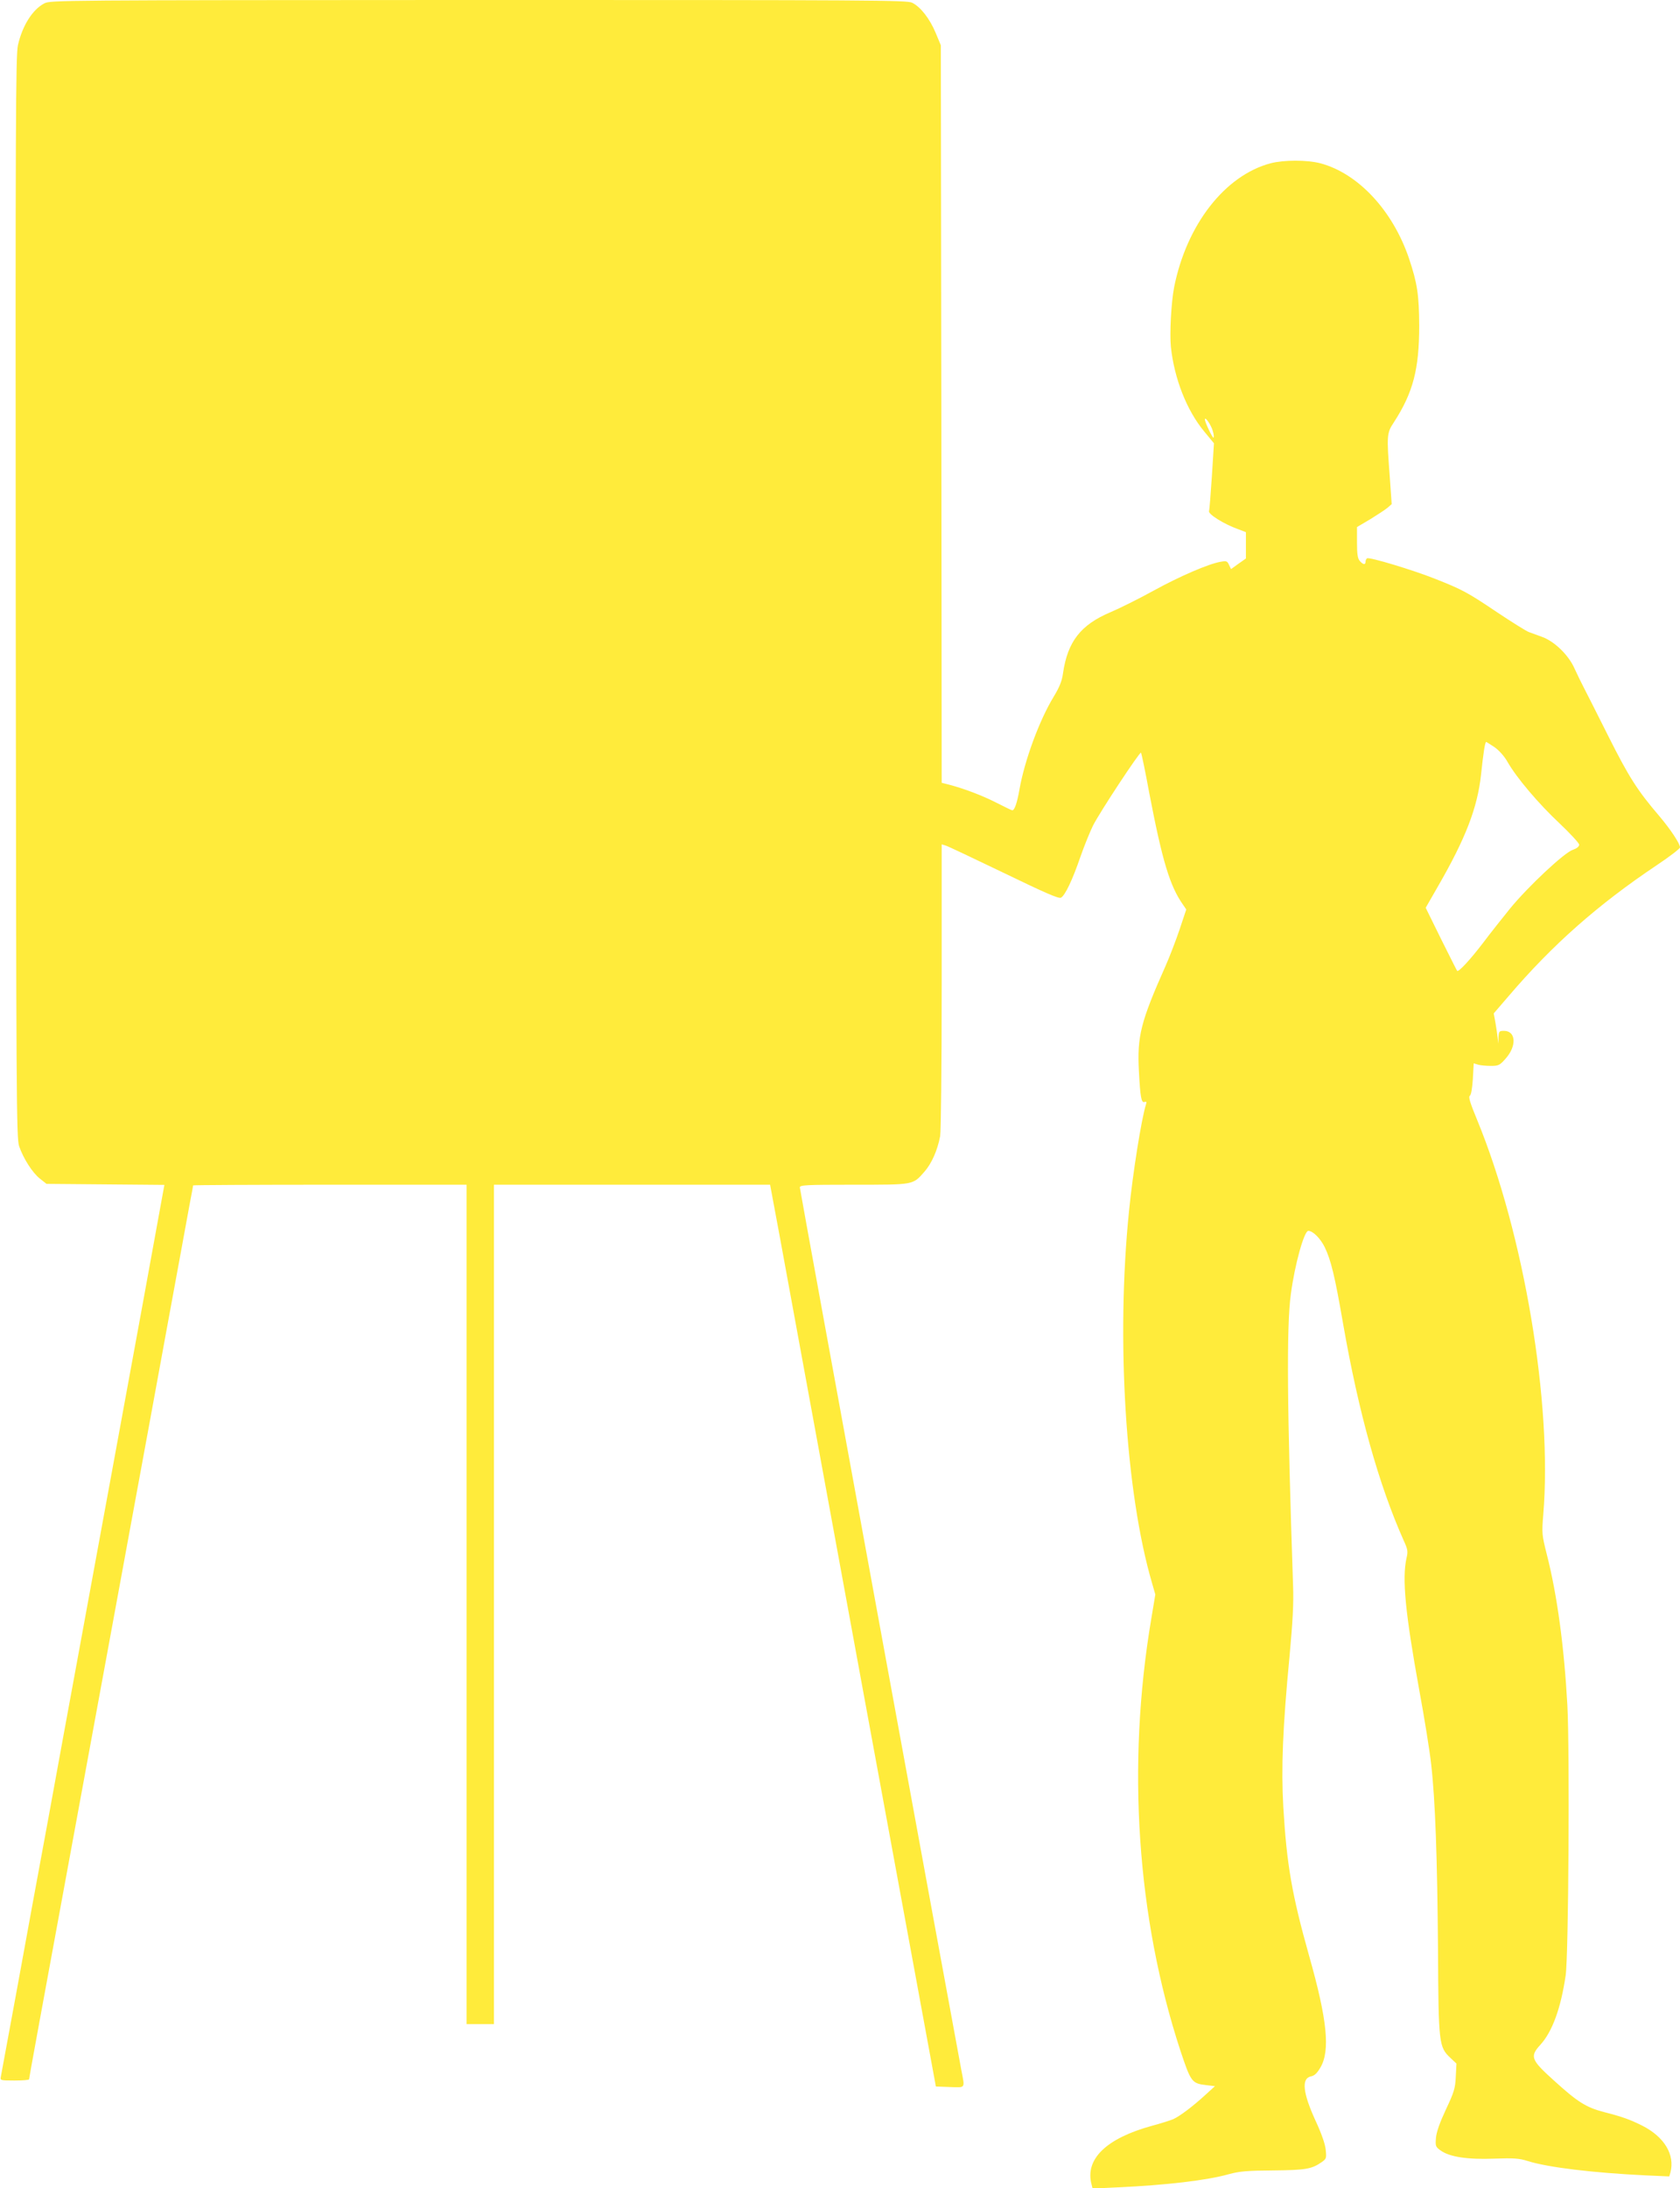 <?xml version="1.0" standalone="no"?>
<!DOCTYPE svg PUBLIC "-//W3C//DTD SVG 20010904//EN"
 "http://www.w3.org/TR/2001/REC-SVG-20010904/DTD/svg10.dtd">
<svg version="1.0" xmlns="http://www.w3.org/2000/svg"
 width="983pt" height="1280pt" viewBox="0 0 983 1280"
 preserveAspectRatio="xMidYMid meet">
<g transform="translate(0,1280) scale(0.1,-0.1)"
fill="#ffeb3b" stroke="none">
<path d="M259 12780 c-69 -36 -128 -130 -154 -244 -13 -57 -15 -450 -13 -3228
3 -2960 4 -3166 20 -3213 25 -72 77 -154 121 -189 l39 -31 345 -3 345 -3 -6
-32 c-8 -48 -215 -1178 -306 -1672 -43 -236 -125 -677 -180 -980 -56 -302
-141 -769 -190 -1037 -50 -269 -131 -710 -180 -980 -50 -271 -93 -503 -95
-515 -5 -22 -3 -23 80 -23 47 0 85 3 85 7 0 6 65 362 301 1643 44 239 116 631
160 870 44 239 116 629 159 865 44 237 129 702 190 1035 61 333 120 651 130
708 11 57 20 105 20 108 0 2 360 4 800 4 l800 0 0 -2455 0 -2455 80 0 80 0 0
2455 0 2455 808 0 808 0 59 -317 c32 -175 250 -1362 484 -2638 l427 -2320 82
-3 c94 -3 88 -11 67 99 -54 286 -945 5150 -945 5163 0 14 32 16 315 16 356 0
345 -2 414 76 42 48 76 124 92 208 5 27 9 407 9 878 l0 829 23 -7 c12 -3 165
-76 340 -160 246 -119 322 -152 335 -145 24 13 67 103 114 240 22 63 55 144
73 181 39 78 274 434 281 427 3 -2 25 -107 48 -233 77 -401 121 -547 198 -656
l19 -28 -39 -117 c-22 -65 -59 -161 -82 -213 -146 -328 -167 -412 -156 -617 8
-152 14 -186 33 -179 10 4 13 1 9 -12 -27 -84 -78 -405 -100 -627 -76 -747
-21 -1644 135 -2176 l19 -66 -24 -144 c-144 -856 -84 -1746 170 -2522 62 -186
67 -194 152 -204 l51 -6 -56 -51 c-73 -67 -150 -125 -188 -142 -16 -7 -73 -25
-125 -39 -267 -73 -393 -195 -353 -343 l6 -24 146 7 c285 13 523 41 651 77 62
17 106 21 260 22 191 2 225 8 284 49 27 19 28 23 23 72 -3 33 -25 96 -60 171
-74 162 -83 246 -27 258 21 4 36 18 56 52 58 99 40 279 -66 653 -101 359 -131
534 -151 869 -13 230 -4 463 37 891 18 196 24 303 20 406 -35 1032 -39 1518
-13 1705 23 174 78 370 102 370 27 0 70 -43 96 -95 37 -77 59 -167 108 -450
91 -521 209 -941 355 -1268 23 -50 25 -63 16 -100 -27 -120 -8 -320 75 -777
30 -162 61 -356 69 -430 24 -208 36 -549 40 -1085 3 -551 5 -569 73 -633 l35
-33 -4 -77 c-3 -68 -10 -90 -58 -192 -36 -77 -55 -131 -58 -166 -4 -48 -2 -52
27 -73 52 -38 158 -54 313 -48 116 4 147 2 197 -14 122 -38 383 -69 692 -84
l136 -6 7 23 c27 104 -35 208 -165 274 -70 35 -116 52 -222 79 -107 28 -155
58 -298 188 -131 118 -138 138 -77 205 71 77 121 216 149 407 17 116 24 1313
10 1580 -19 345 -60 647 -121 885 -28 112 -29 121 -20 231 54 649 -113 1642
-387 2308 -41 99 -52 135 -43 141 8 5 14 42 18 99 l5 91 26 -8 c14 -4 48 -7
75 -7 44 0 52 4 86 43 66 74 60 162 -10 162 -28 0 -30 -3 -32 -37 l-1 -38 -4
35 c-2 19 -8 59 -13 88 l-10 54 87 101 c256 300 522 535 867 766 75 50 136 97
136 104 0 22 -55 105 -120 182 -130 152 -179 229 -300 470 -66 132 -131 260
-144 285 -13 25 -37 74 -53 109 -34 78 -117 159 -189 185 -27 10 -62 23 -79
29 -16 6 -99 58 -183 114 -174 117 -203 133 -362 196 -130 52 -388 130 -401
121 -5 -3 -9 -12 -9 -20 0 -19 -14 -18 -33 4 -13 14 -17 39 -17 109 l0 90 78
46 c42 26 88 56 101 67 l24 21 -11 157 c-19 247 -18 259 24 322 112 173 148
310 148 565 -1 180 -11 247 -59 391 -95 282 -298 500 -520 559 -77 20 -213 20
-290 0 -268 -71 -492 -359 -565 -725 -17 -88 -27 -271 -19 -349 20 -187 93
-372 195 -495 l57 -69 -12 -191 c-7 -105 -14 -198 -17 -206 -5 -18 88 -76 169
-105 l47 -18 0 -77 0 -77 -44 -31 -43 -31 -12 25 c-10 22 -15 24 -48 18 -71
-12 -238 -84 -393 -169 -85 -47 -198 -103 -252 -126 -175 -74 -251 -172 -278
-356 -6 -46 -20 -81 -55 -139 -84 -138 -170 -372 -200 -542 -14 -80 -29 -122
-42 -122 -4 0 -45 20 -92 44 -84 43 -193 84 -278 106 l-43 11 -2 2157 -3 2157
-30 72 c-35 84 -89 153 -138 177 -32 15 -232 16 -2539 16 -2447 -1 -2504 -1
-2539 -20z m6837 -2500 c7 -22 8 -40 4 -40 -7 0 -50 91 -50 106 0 21 36 -31
46 -66z m1648 -1850 c28 -20 57 -52 77 -87 53 -93 182 -245 305 -360 62 -59
114 -115 114 -124 0 -11 -14 -22 -37 -30 -50 -16 -262 -215 -367 -343 -45 -56
-117 -146 -158 -201 -74 -97 -144 -173 -152 -164 -2 2 -44 86 -94 186 l-90
183 70 122 c164 284 233 463 254 658 13 123 23 190 30 190 2 0 23 -14 48 -30z"/>
</g>
</svg>

